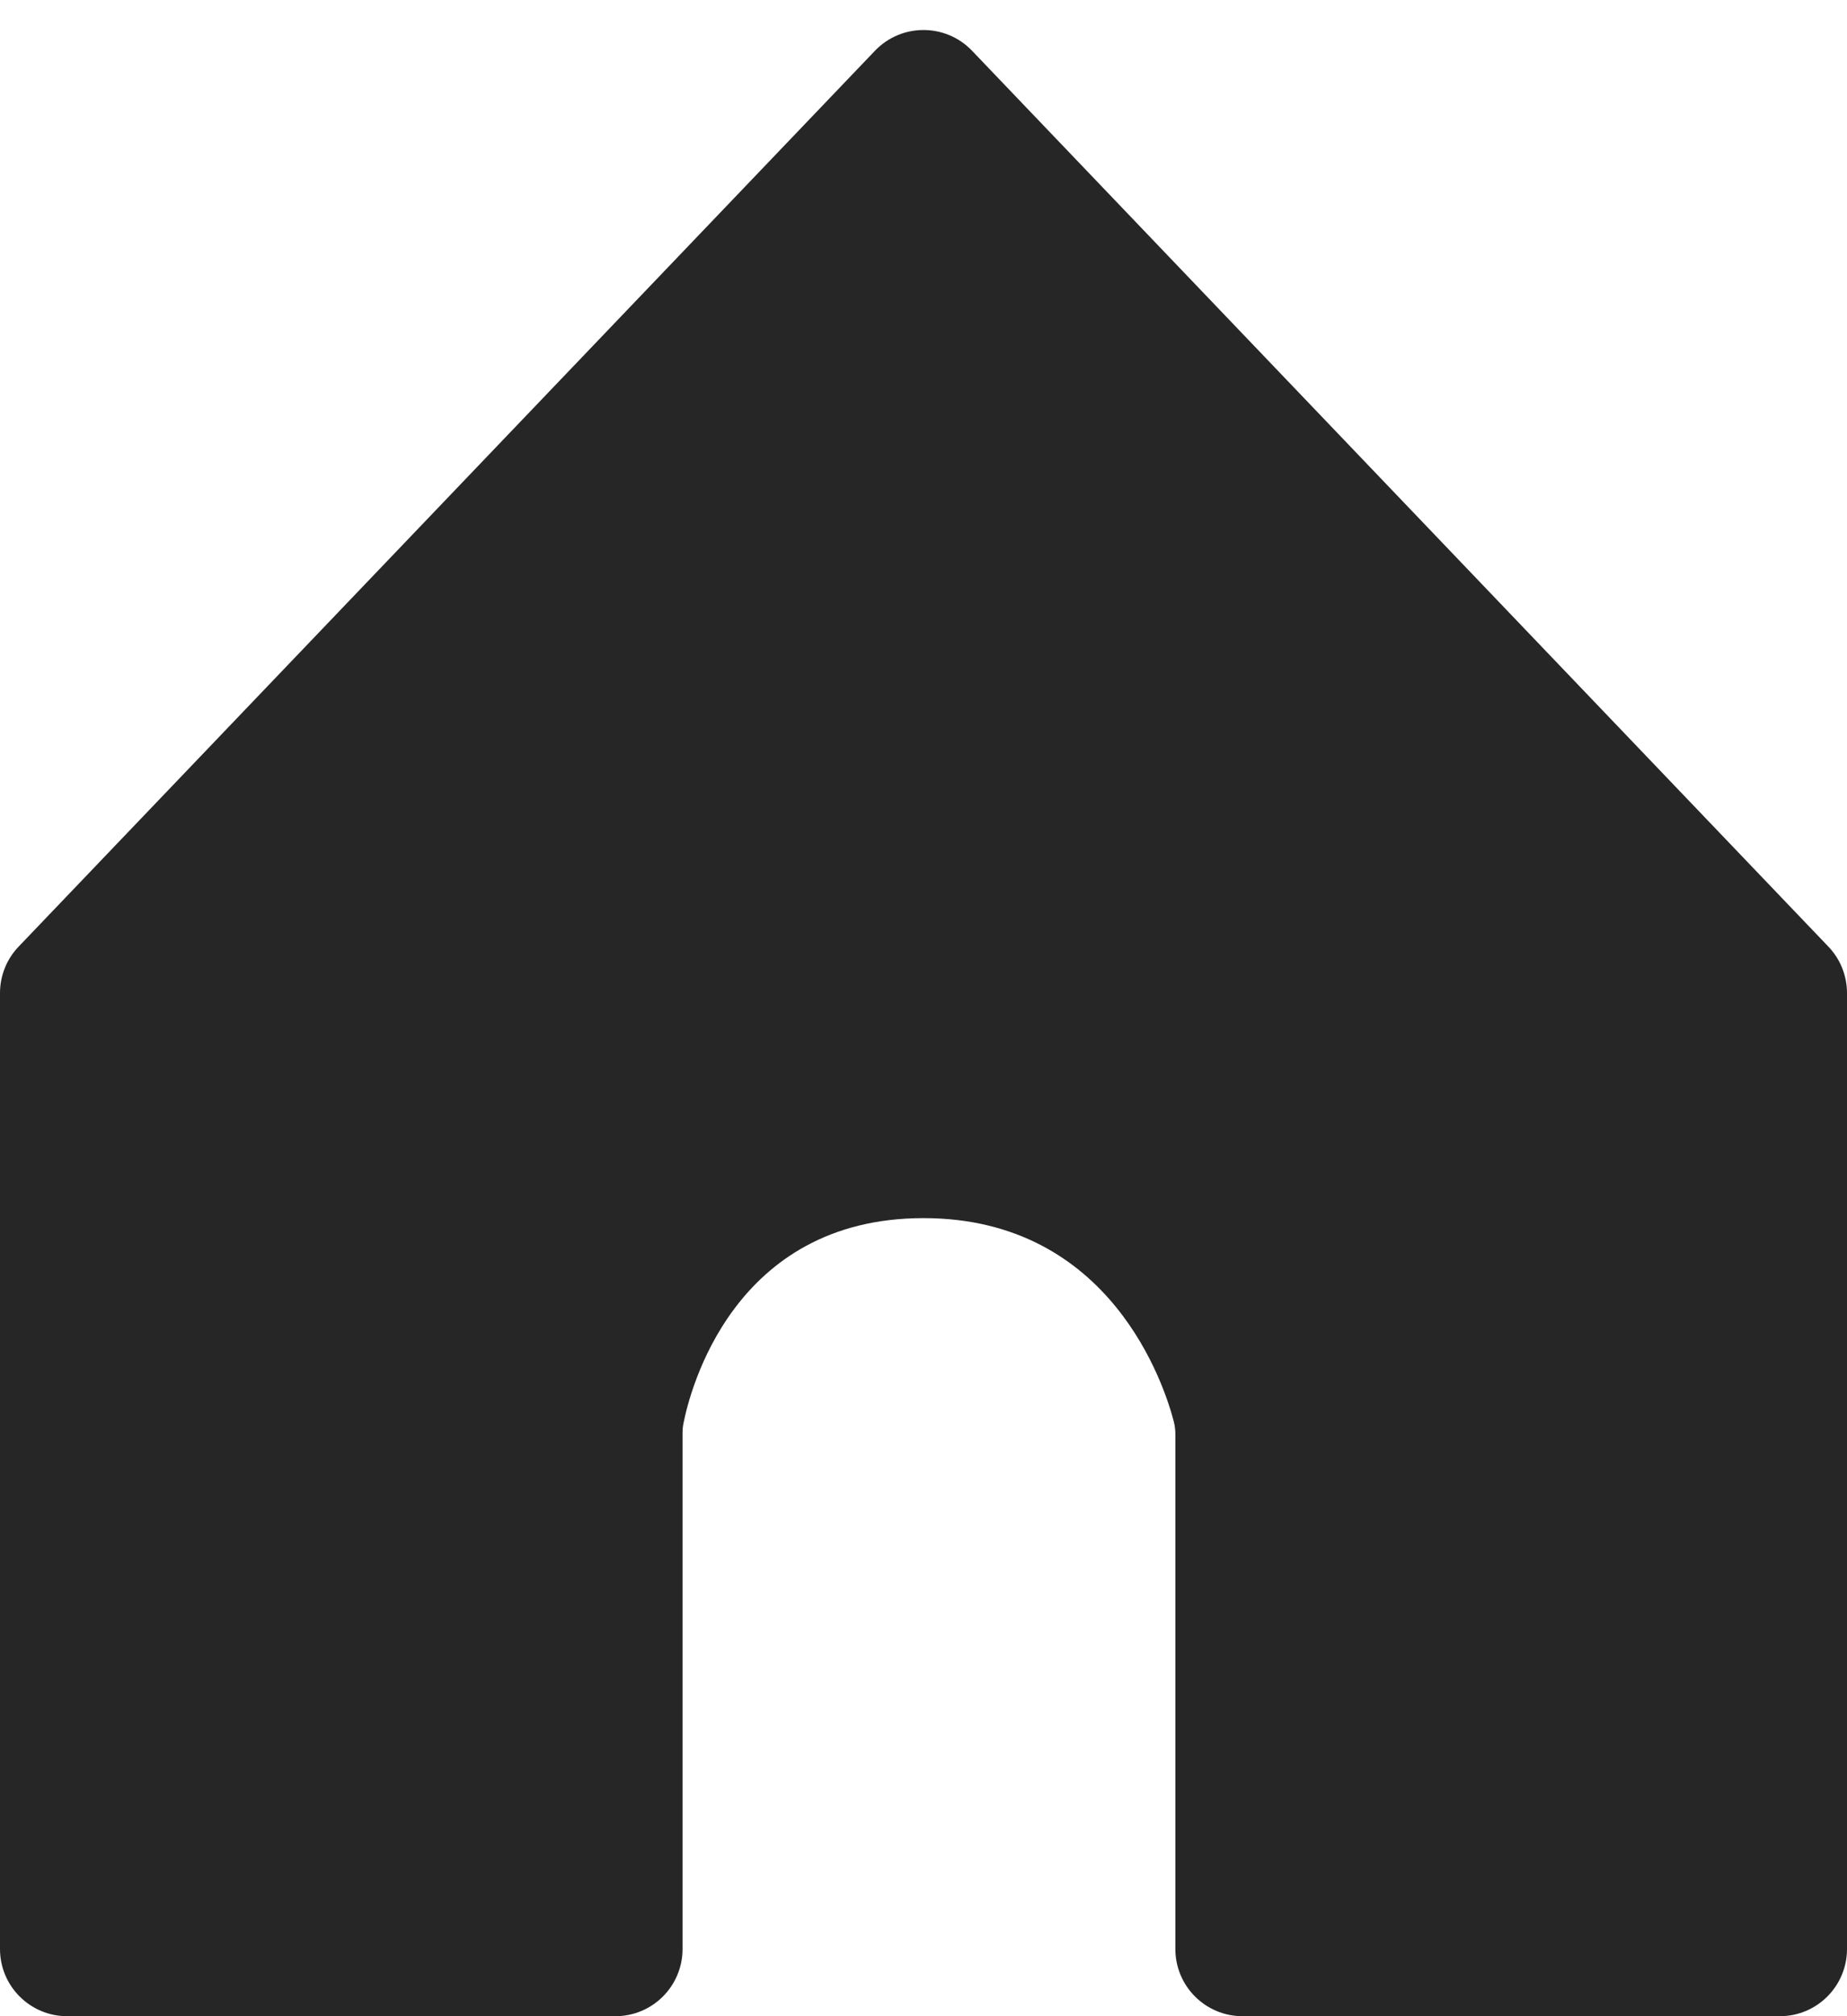 <svg width="22" height="24" viewBox="0 0 22 24" fill="none" xmlns="http://www.w3.org/2000/svg">
<path d="M0.8 24H7.33C7.772 24 8.13 23.642 8.13 23.2V17.059C8.13 17.02 8.133 16.981 8.141 16.943C8.214 16.57 8.725 14.5 11 14.5C13.239 14.5 13.874 16.506 13.982 16.924C13.995 16.975 14 17.026 14 17.079V23.2C14 23.642 14.358 24 14.8 24H21.2C21.642 24 22 23.642 22 23.2V11.821C22 11.615 21.921 11.417 21.778 11.268L11.578 0.604C11.263 0.275 10.737 0.275 10.422 0.604L0.222 11.268C0.079 11.417 0 11.615 0 11.821V23.2C0 23.642 0.358 24 0.8 24Z" fill="#262626"/>
</svg>

